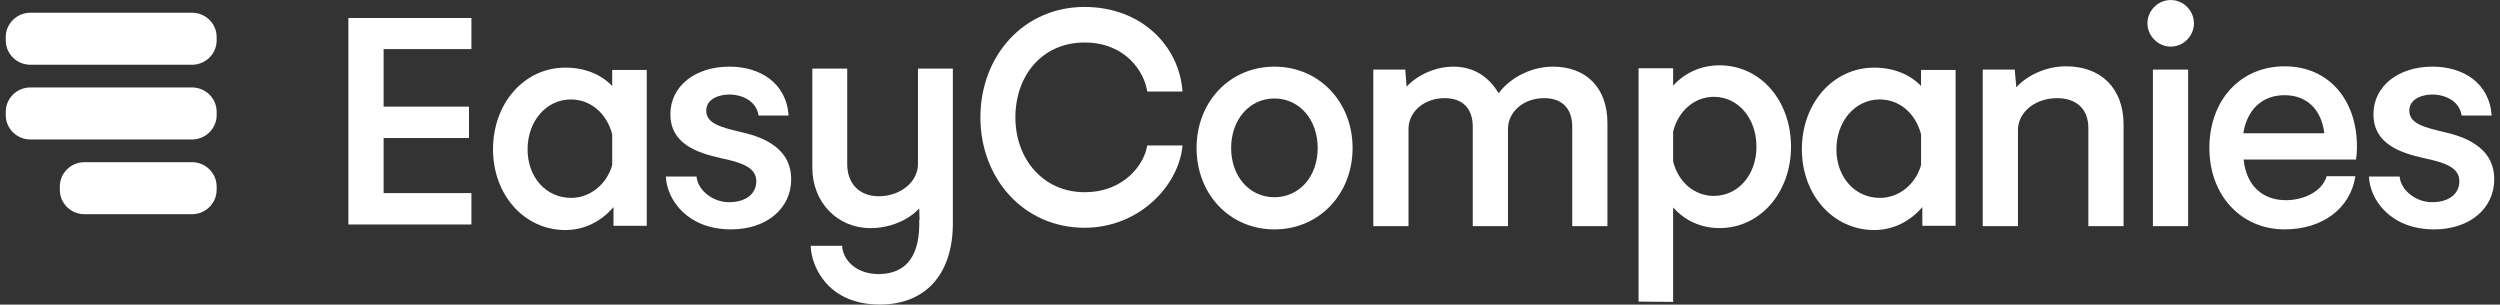 <?xml version="1.0" encoding="utf-8"?>

<!DOCTYPE svg PUBLIC "-//W3C//DTD SVG 1.1//EN" "http://www.w3.org/Graphics/SVG/1.1/DTD/svg11.dtd">
<svg version="1.1" id="Layer_1" xmlns="http://www.w3.org/2000/svg" xmlns:xlink="http://www.w3.org/1999/xlink" x="0px" y="0px"
	 viewBox="0 0 197 24" enable-background="new 0 0 197 24" xml:space="preserve">
<rect x="0" y="0" width="197" height="24" fill="#333333" stroke="none"/>
<g>
	<path fill-rule="evenodd" clip-rule="evenodd" fill="#FFFFFF" d="M50.965,17.792h-2.622v-1.474c-0.967,1.138-2.316,1.81-3.792,1.81
		c-3.232,0-5.701-2.767-5.701-6.361c0-3.646,2.469-6.438,5.701-6.438c1.501,0,2.8,0.517,3.69,1.448V5.51h2.724V17.792z
		 M48.241,13.009v-2.431c-0.433-1.655-1.705-2.741-3.258-2.741c-1.934,0-3.41,1.706-3.41,3.93c0,2.198,1.451,3.827,3.436,3.827
		C46.485,15.594,47.809,14.534,48.241,13.009z"/>
	<path fill-rule="evenodd" clip-rule="evenodd" fill="#FFFFFF" d="M52.469,13.913h2.418c0.102,1.112,1.349,2.069,2.647,2.017
		c1.272-0.026,2.062-0.672,2.062-1.655c0-1.086-1.171-1.474-2.774-1.81c-1.858-0.414-3.996-1.112-3.996-3.465
		c0-2.198,1.934-3.749,4.658-3.749c2.392,0,4.479,1.267,4.658,3.853h-2.367c-0.178-1.189-1.324-1.603-2.138-1.655
		c-1.196-0.026-1.985,0.466-1.985,1.267c0,1.034,1.196,1.319,2.698,1.681c2.24,0.491,3.996,1.525,3.996,3.723
		c0,2.327-1.96,3.956-4.734,3.956C54.149,18.076,52.545,15.723,52.469,13.913"/>
	<path fill-rule="evenodd" clip-rule="evenodd" fill="#FFFFFF" d="M69.33,23.998c-4.149,0-5.421-3.077-5.446-4.628h2.469
		c0.076,1.138,1.145,2.301,3.08,2.224c2.061-0.103,3.079-1.525,3.003-4.266h0.025l-0.025-0.905
		c-0.891,0.957-2.342,1.552-3.843,1.552c-2.621,0-4.581-2.043-4.581-4.758V5.407h2.749v7.524c0,1.552,0.967,2.534,2.494,2.534
		c1.705,0,3.08-1.138,3.08-2.534V5.407h2.749v12.049v0.284C75.031,21.67,72.893,23.998,69.33,23.998"/>
	<path fill-rule="evenodd" clip-rule="evenodd" fill="#FFFFFF" d="M94.29,11.664c0-3.646,2.621-6.412,6.134-6.412
		c3.512,0,6.159,2.766,6.159,6.412c0,3.646-2.647,6.412-6.159,6.412C96.911,18.076,94.29,15.31,94.29,11.664 M103.834,11.664
		c0-2.25-1.451-3.905-3.41-3.905s-3.41,1.655-3.41,3.905c0,2.25,1.451,3.878,3.41,3.878S103.834,13.914,103.834,11.664"/>
	<path fill-rule="evenodd" clip-rule="evenodd" fill="#FFFFFF" d="M126.666,9.699v8.119h-2.774V9.983c0-1.422-0.789-2.25-2.214-2.25
		c-1.604,0-2.85,1.06-2.85,2.431v7.654h-2.774V9.983c0-1.422-0.789-2.25-2.214-2.25c-1.604,0-2.85,1.06-2.85,2.431v7.654h-2.774
		V5.484h2.52l0.102,1.345c0.891-0.957,2.316-1.577,3.69-1.577c1.527,0,2.749,0.724,3.563,2.094c0.942-1.267,2.621-2.094,4.276-2.094
		C125.011,5.251,126.666,6.932,126.666,9.699"/>
	<path fill-rule="evenodd" clip-rule="evenodd" fill="#FFFFFF" d="M141.132,11.56c0,3.62-2.443,6.413-5.625,6.413
		c-1.451,0-2.723-0.569-3.665-1.629v7.447l-2.723-0.026V5.381h2.723v1.37c0.942-1.034,2.214-1.603,3.665-1.603
		C138.714,5.148,141.132,7.915,141.132,11.56 M138.409,11.56c0-2.25-1.451-3.93-3.36-3.93c-1.527,0-2.8,1.112-3.207,2.741v2.353
		c0.407,1.629,1.68,2.715,3.207,2.715C136.958,15.439,138.409,13.784,138.409,11.56"/>
	<path fill-rule="evenodd" clip-rule="evenodd" fill="#FFFFFF" d="M154.102,17.792h-2.622v-1.474
		c-0.967,1.138-2.316,1.81-3.792,1.81c-3.232,0-5.701-2.767-5.701-6.361c0-3.646,2.469-6.438,5.701-6.438
		c1.501,0,2.799,0.517,3.69,1.448V5.51h2.723V17.792z M151.379,13.009v-2.431c-0.433-1.655-1.705-2.741-3.258-2.741
		c-1.934,0-3.411,1.706-3.411,3.93c0,2.198,1.451,3.827,3.436,3.827C149.623,15.594,150.946,14.534,151.379,13.009z"/>
	<path fill-rule="evenodd" clip-rule="evenodd" fill="#FFFFFF" d="M167.337,9.802v8.016h-2.774v-7.731
		c0-1.474-0.916-2.353-2.469-2.353c-1.73,0-3.079,1.112-3.079,2.508v7.576h-2.775V5.484h2.52l0.127,1.396
		c0.916-1.008,2.418-1.655,3.92-1.655C165.581,5.225,167.337,6.984,167.337,9.802"/>
	<path fill-rule="evenodd" clip-rule="evenodd" fill="#FFFFFF" d="M169.217,1.838c0-1.009,0.84-1.836,1.833-1.836
		c0.993,0,1.833,0.827,1.833,1.836c0,1.008-0.84,1.836-1.833,1.836C170.057,3.674,169.217,2.821,169.217,1.838z M169.65,17.818
		h2.774V5.484h-2.774V17.818z"/>
	<path fill-rule="evenodd" clip-rule="evenodd" fill="#FFFFFF" d="M185.654,12.569h-8.857c0.204,2.017,1.451,3.206,3.334,3.206
		c1.349,0,2.85-0.647,3.207-1.888h2.265c-0.382,2.534-2.596,4.189-5.574,4.189c-3.436,0-5.93-2.689-5.93-6.412
		c0-3.775,2.443-6.438,5.93-6.438c3.411,0,5.701,2.56,5.701,6.361C185.73,11.923,185.704,12.233,185.654,12.569 M176.771,10.5h6.388
		c-0.229-1.862-1.374-2.999-3.131-2.999C178.247,7.501,177.077,8.639,176.771,10.5"/>
	<path fill-rule="evenodd" clip-rule="evenodd" fill="#FFFFFF" d="M186.672,13.913h2.418c0.102,1.112,1.349,2.069,2.647,2.017
		c1.273-0.026,2.061-0.672,2.061-1.655c0-1.086-1.171-1.474-2.774-1.81c-1.858-0.414-3.996-1.112-3.996-3.465
		c0-2.198,1.934-3.749,4.657-3.749c2.392,0,4.479,1.267,4.658,3.853h-2.367c-0.178-1.189-1.323-1.603-2.138-1.655
		c-1.196-0.026-1.985,0.466-1.985,1.267c0,1.034,1.196,1.319,2.698,1.681c2.24,0.491,3.996,1.525,3.996,3.723
		c0,2.327-1.96,3.956-4.734,3.956C188.352,18.076,186.748,15.723,186.672,13.913"/>
	<polygon fill-rule="evenodd" clip-rule="evenodd" fill="#FFFFFF" points="30.229,8.403 36.956,8.403 36.956,10.877 30.229,10.877 
		30.229,15.216 37.148,15.216 37.148,17.689 27.453,17.689 27.453,1.417 37.148,1.417 37.148,3.869 30.229,3.869 	"/>
	<path fill-rule="evenodd" clip-rule="evenodd" fill="#FFFFFF" d="M77.256,9.247c0-4.813,3.381-8.7,8.208-8.7
		c4.493,0,7.473,3.096,7.718,6.666h-2.781c-0.222-1.559-1.713-3.864-4.938-3.864c-3.337,0-5.45,2.599-5.45,5.898
		s2.202,5.898,5.45,5.898c3.136,0,4.715-2.215,4.938-3.684h2.781c-0.267,3.119-3.381,6.486-7.718,6.486
		C80.659,17.947,77.256,14.06,77.256,9.247"/>
	<path fill-rule="evenodd" clip-rule="evenodd" fill="#FFFFFF" d="M15.125,5.103H2.399c-1.075,0-1.946-0.86-1.946-1.92v-0.26
		c0-1.061,0.871-1.92,1.946-1.92h12.727c1.075,0,1.946,0.86,1.946,1.92v0.26C17.071,4.243,16.2,5.103,15.125,5.103"/>
	<path fill-rule="evenodd" clip-rule="evenodd" fill="#FFFFFF" d="M15.125,10.991H2.399c-1.075,0-1.946-0.86-1.946-1.92v-0.26
		c0-1.061,0.871-1.92,1.946-1.92h12.727c1.075,0,1.946,0.86,1.946,1.92v0.26C17.071,10.132,16.2,10.991,15.125,10.991"/>
	<path fill-rule="evenodd" clip-rule="evenodd" fill="#FFFFFF" d="M15.125,16.88H6.659c-1.074,0-1.945-0.86-1.945-1.92V14.7
		c0-1.061,0.871-1.92,1.945-1.92h8.466c1.075,0,1.946,0.86,1.946,1.92v0.26C17.071,16.02,16.2,16.88,15.125,16.88"/>
</g>
</svg>
